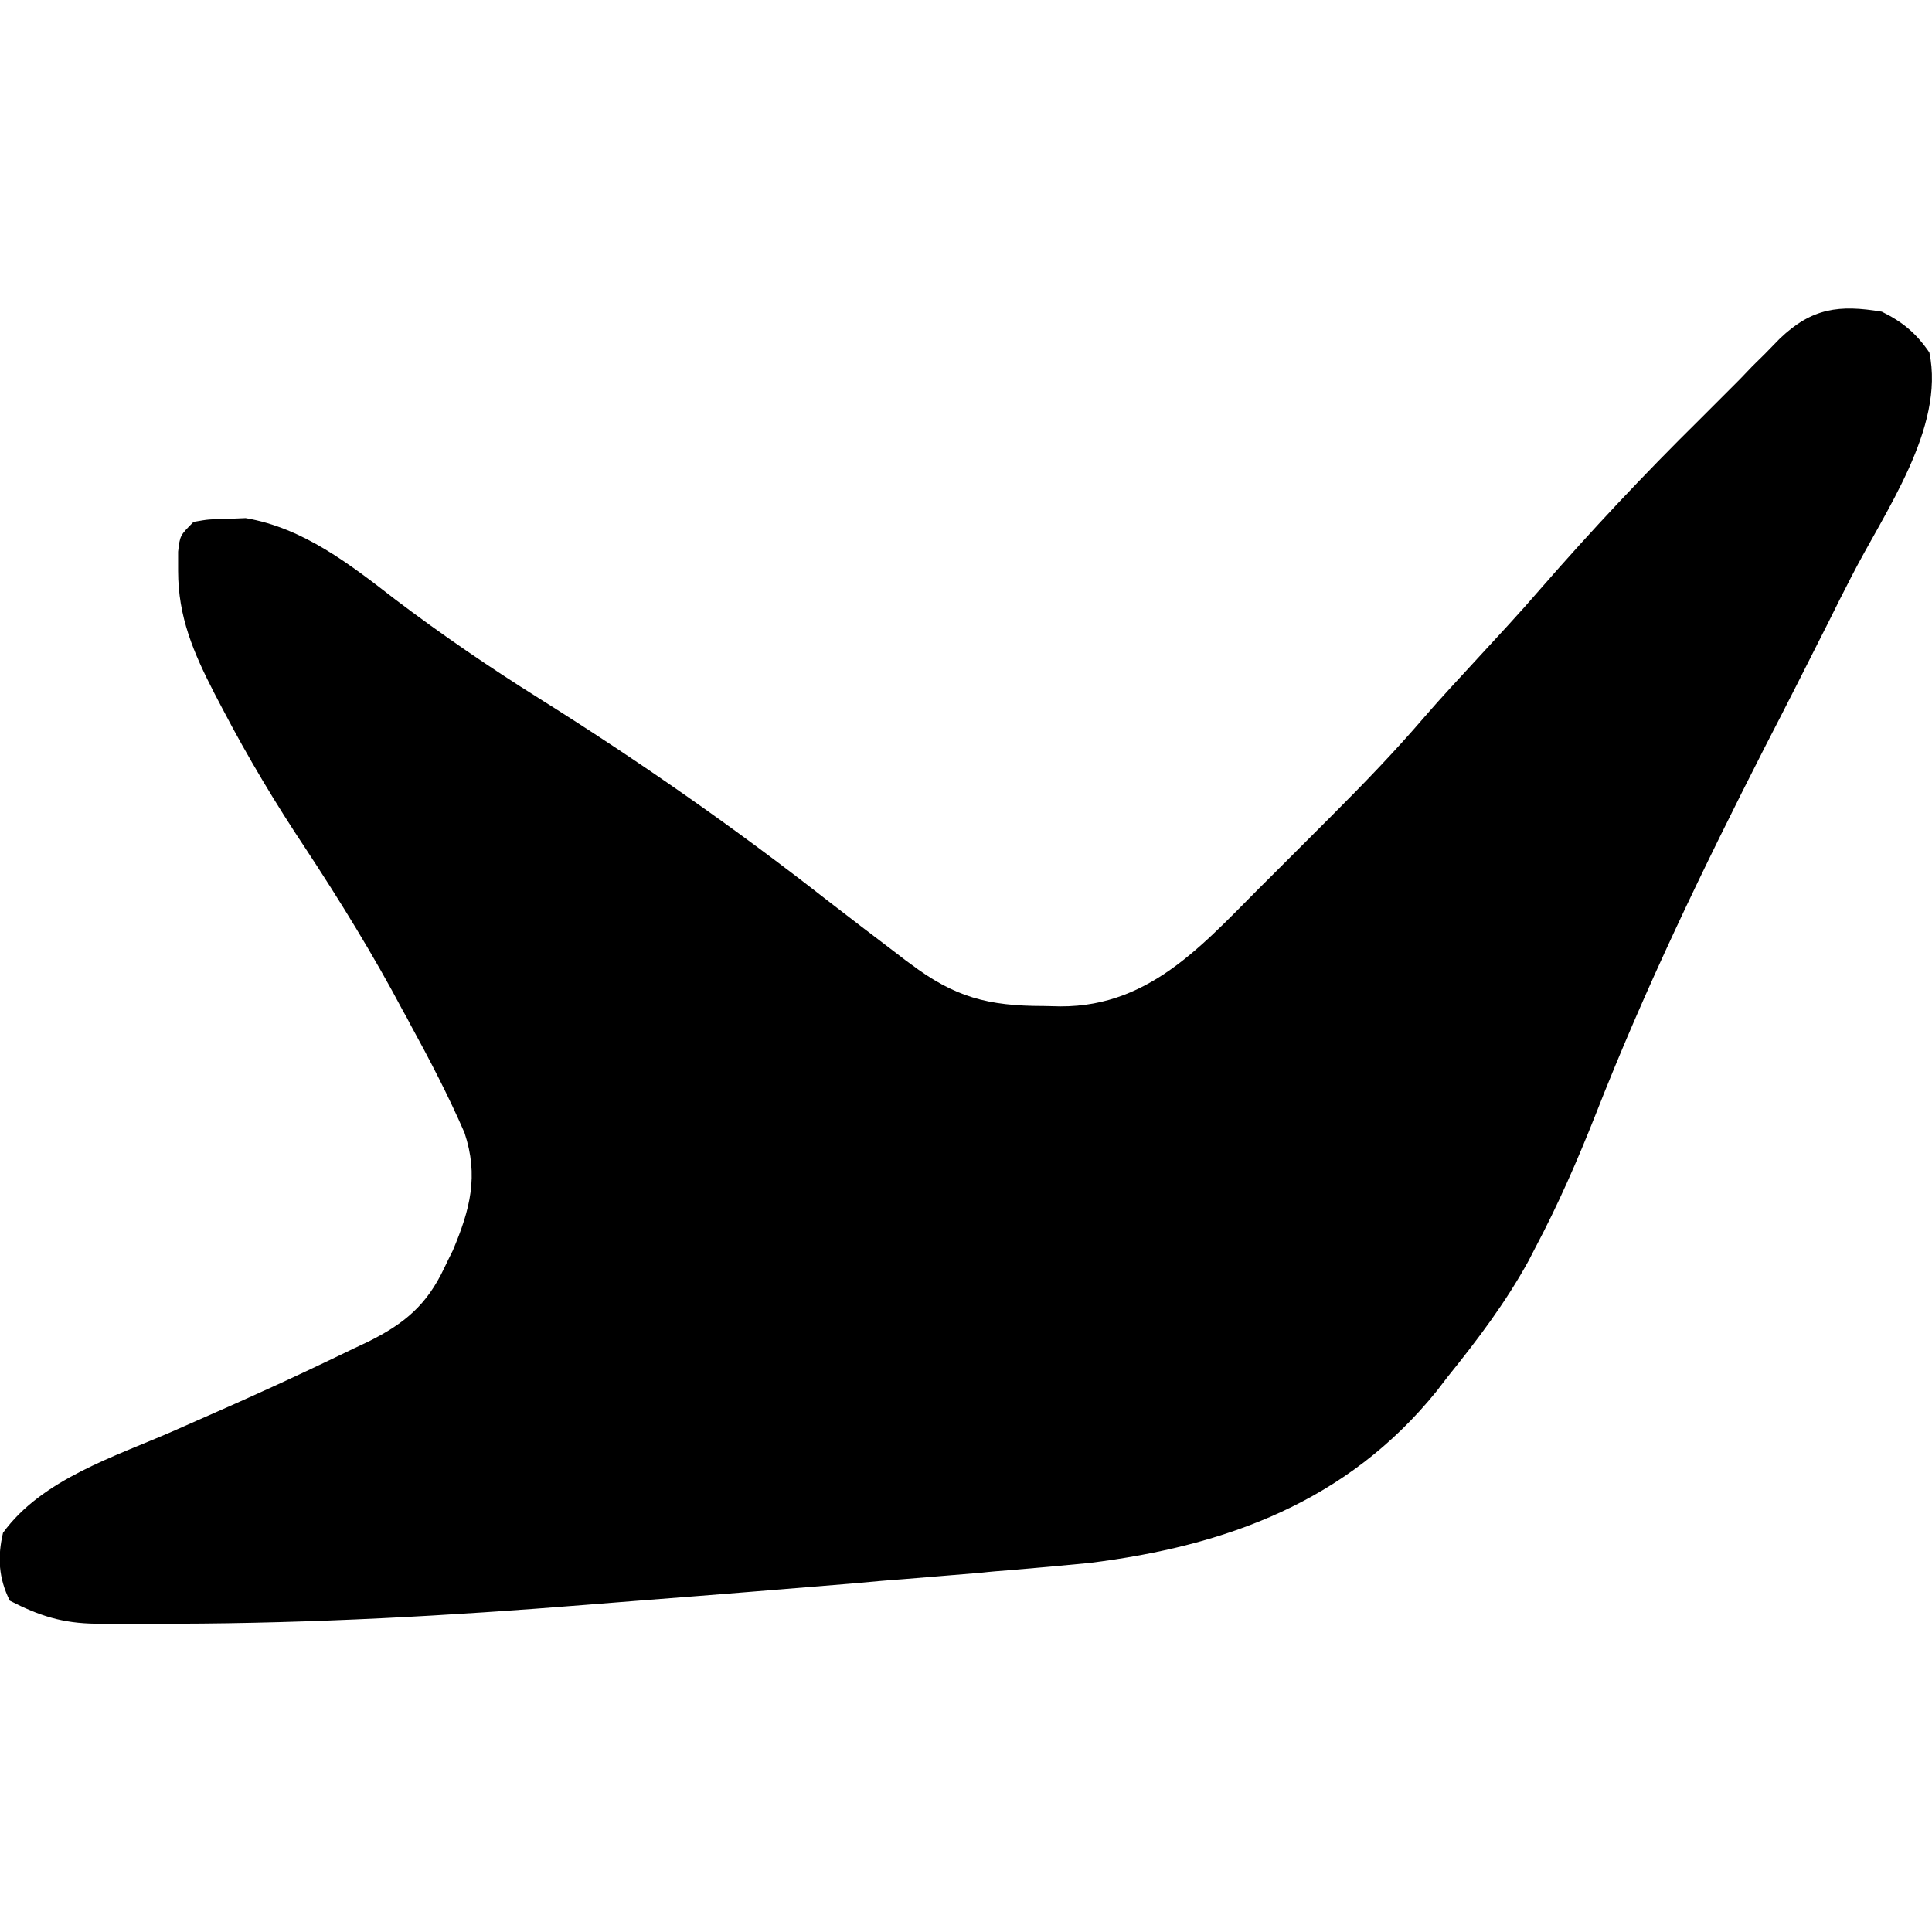 <svg xmlns="http://www.w3.org/2000/svg" xml:space="preserve" viewBox="0 0 512 512"><path d="M498.7 82.6c5.5 2.7 9.1 5.7 12.6 10.8 4.2 20.1-11.9 42.2-20.8 59.7-2 3.9-4 7.8-5.9 11.7-5.6 11.1-11.2 22.2-16.9 33.2-16.3 32-31.8 64-44.9 97.5-4.8 12.1-9.9 23.8-16 35.3-.6 1.1-1.1 2.2-1.7 3.3-6.1 11.1-13.5 20.9-21.4 30.7l-3 3.9c-23.6 29.2-55.7 41-92 45.5-7 .7-14 1.3-21 1.9-2.6.2-5.2.4-7.8.7-6.9.6-13.7 1.1-20.6 1.7-4.3.3-8.6.7-12.9 1.1-18.3 1.5-36.5 3-54.8 4.4-5.5.4-10.9.9-16.4 1.3-36.1 2.9-72.1 4.9-108.4 5H25.5c-9-.1-15.1-2.1-22.9-6.1-3-6-3.3-11.6-1.8-18 10.3-14.2 29.7-20.2 45-26.9 5.4-2.4 10.9-4.8 16.3-7.2l4-1.8c9.4-4.2 18.7-8.6 28-13.1 1.2-.6 2.4-1.1 3.6-1.7 9.6-4.8 15.4-9.7 20-19.4 1.1-2.3 1.1-2.3 2.3-4.7 4.6-10.9 6.9-19.8 3.1-31.2-4.3-9.9-9.2-19.3-14.4-28.8-.6-1.2-1.2-2.3-1.9-3.5-7.9-14.9-16.6-29-25.8-43-8-12-15.3-24.2-22-37-.7-1.4-1.5-2.8-2.2-4.2-5.5-10.7-9.6-20.2-9.6-32.4v-5.1c.5-4.3.5-4.3 4.1-7.9 4-.7 4-.7 9-.8 1.6-.1 3.2-.1 4.8-.2 15.3 2.6 27.7 12.3 39.7 21.6 12.3 9.3 25 18 38.1 26.2 26.3 16.5 51.7 34.2 76.2 53.4 6.1 4.7 12.2 9.4 18.3 14 1.2.9 2.4 1.9 3.7 2.8 11.9 9 20.7 11.3 35.5 11.3 1.5 0 2.9.1 4.4.1 24.8.1 39.1-18 55.7-34.3l8-8 8.1-8.1c8.5-8.5 16.9-17.2 24.7-26.3 4.4-5.1 9-10 13.5-14.9 5.8-6.3 11.6-12.5 17.2-19 13.5-15.5 27.5-30.4 42.1-44.8l4.5-4.5 4.5-4.5c2-2 2-2 3.9-4 1.4-1.5 2.9-2.9 4.4-4.4 1.4-1.4 2.7-2.8 4.1-4.2 8.5-8.1 15.7-9 27-7.1"/></svg>